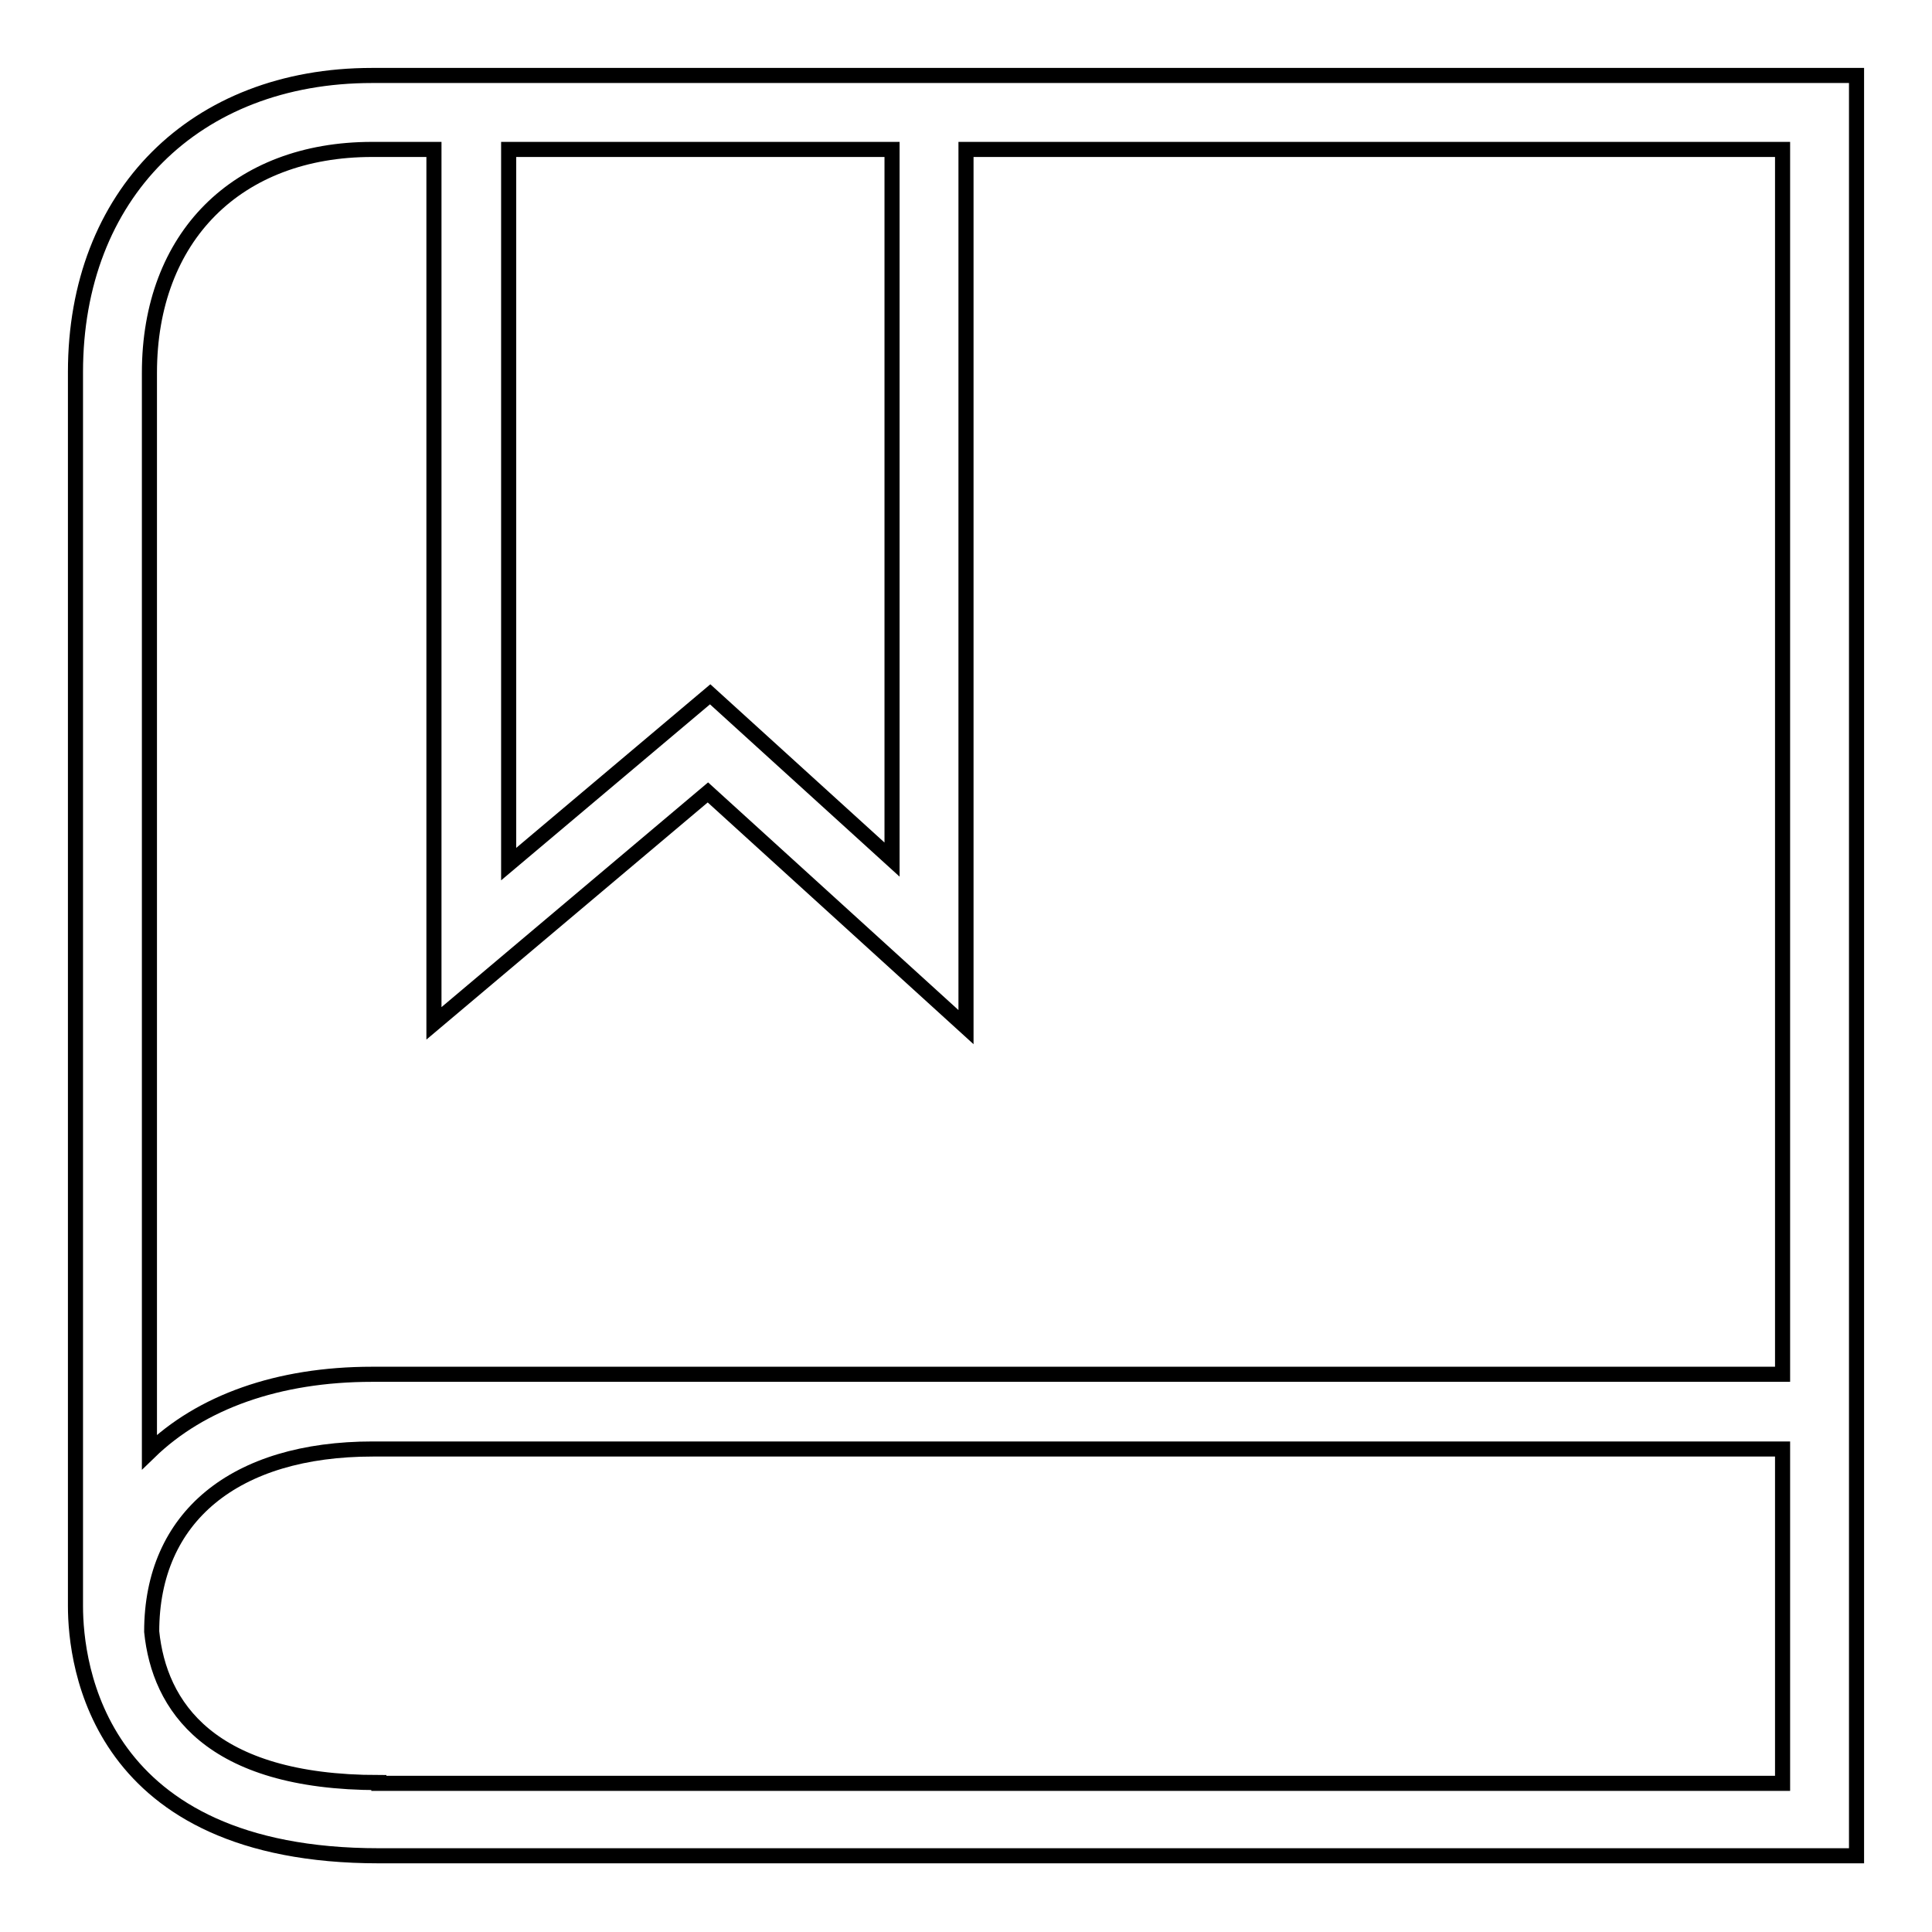 <?xml version="1.0" encoding="utf-8"?>
<!-- Svg Vector Icons : http://www.onlinewebfonts.com/icon -->
<!DOCTYPE svg PUBLIC "-//W3C//DTD SVG 1.1//EN" "http://www.w3.org/Graphics/SVG/1.1/DTD/svg11.dtd">
<svg version="1.1" xmlns="http://www.w3.org/2000/svg" xmlns:xlink="http://www.w3.org/1999/xlink" x="0px" y="0px" viewBox="0 0 256 256" enable-background="new 0 0 256 256" xml:space="preserve">
<g> <path stroke-width="2" fill-opacity="0" stroke="#000000"  d="M128,10H49.3C25.8,10,10,25.8,10,49.3v163.5c0,7.8,2.9,33.1,40.2,33.1H246V10H128z M118.2,19.8v94.1 L94.1,92l-26.7,22.5V19.8H118.2z M49.3,19.8h8.2v115.8L93.8,105l34.2,31.1V19.8h108.2v162.3H49.3c-12.5,0-22.7,3.7-29.5,10.3v-143 C19.8,31.4,31.4,19.8,49.3,19.8z M50.2,236.2c-22.5,0-29.1-10.2-30.1-20c0-15.2,11-24.2,29.3-24.2h186.8v44.3H50.2z"/></g>
</svg>